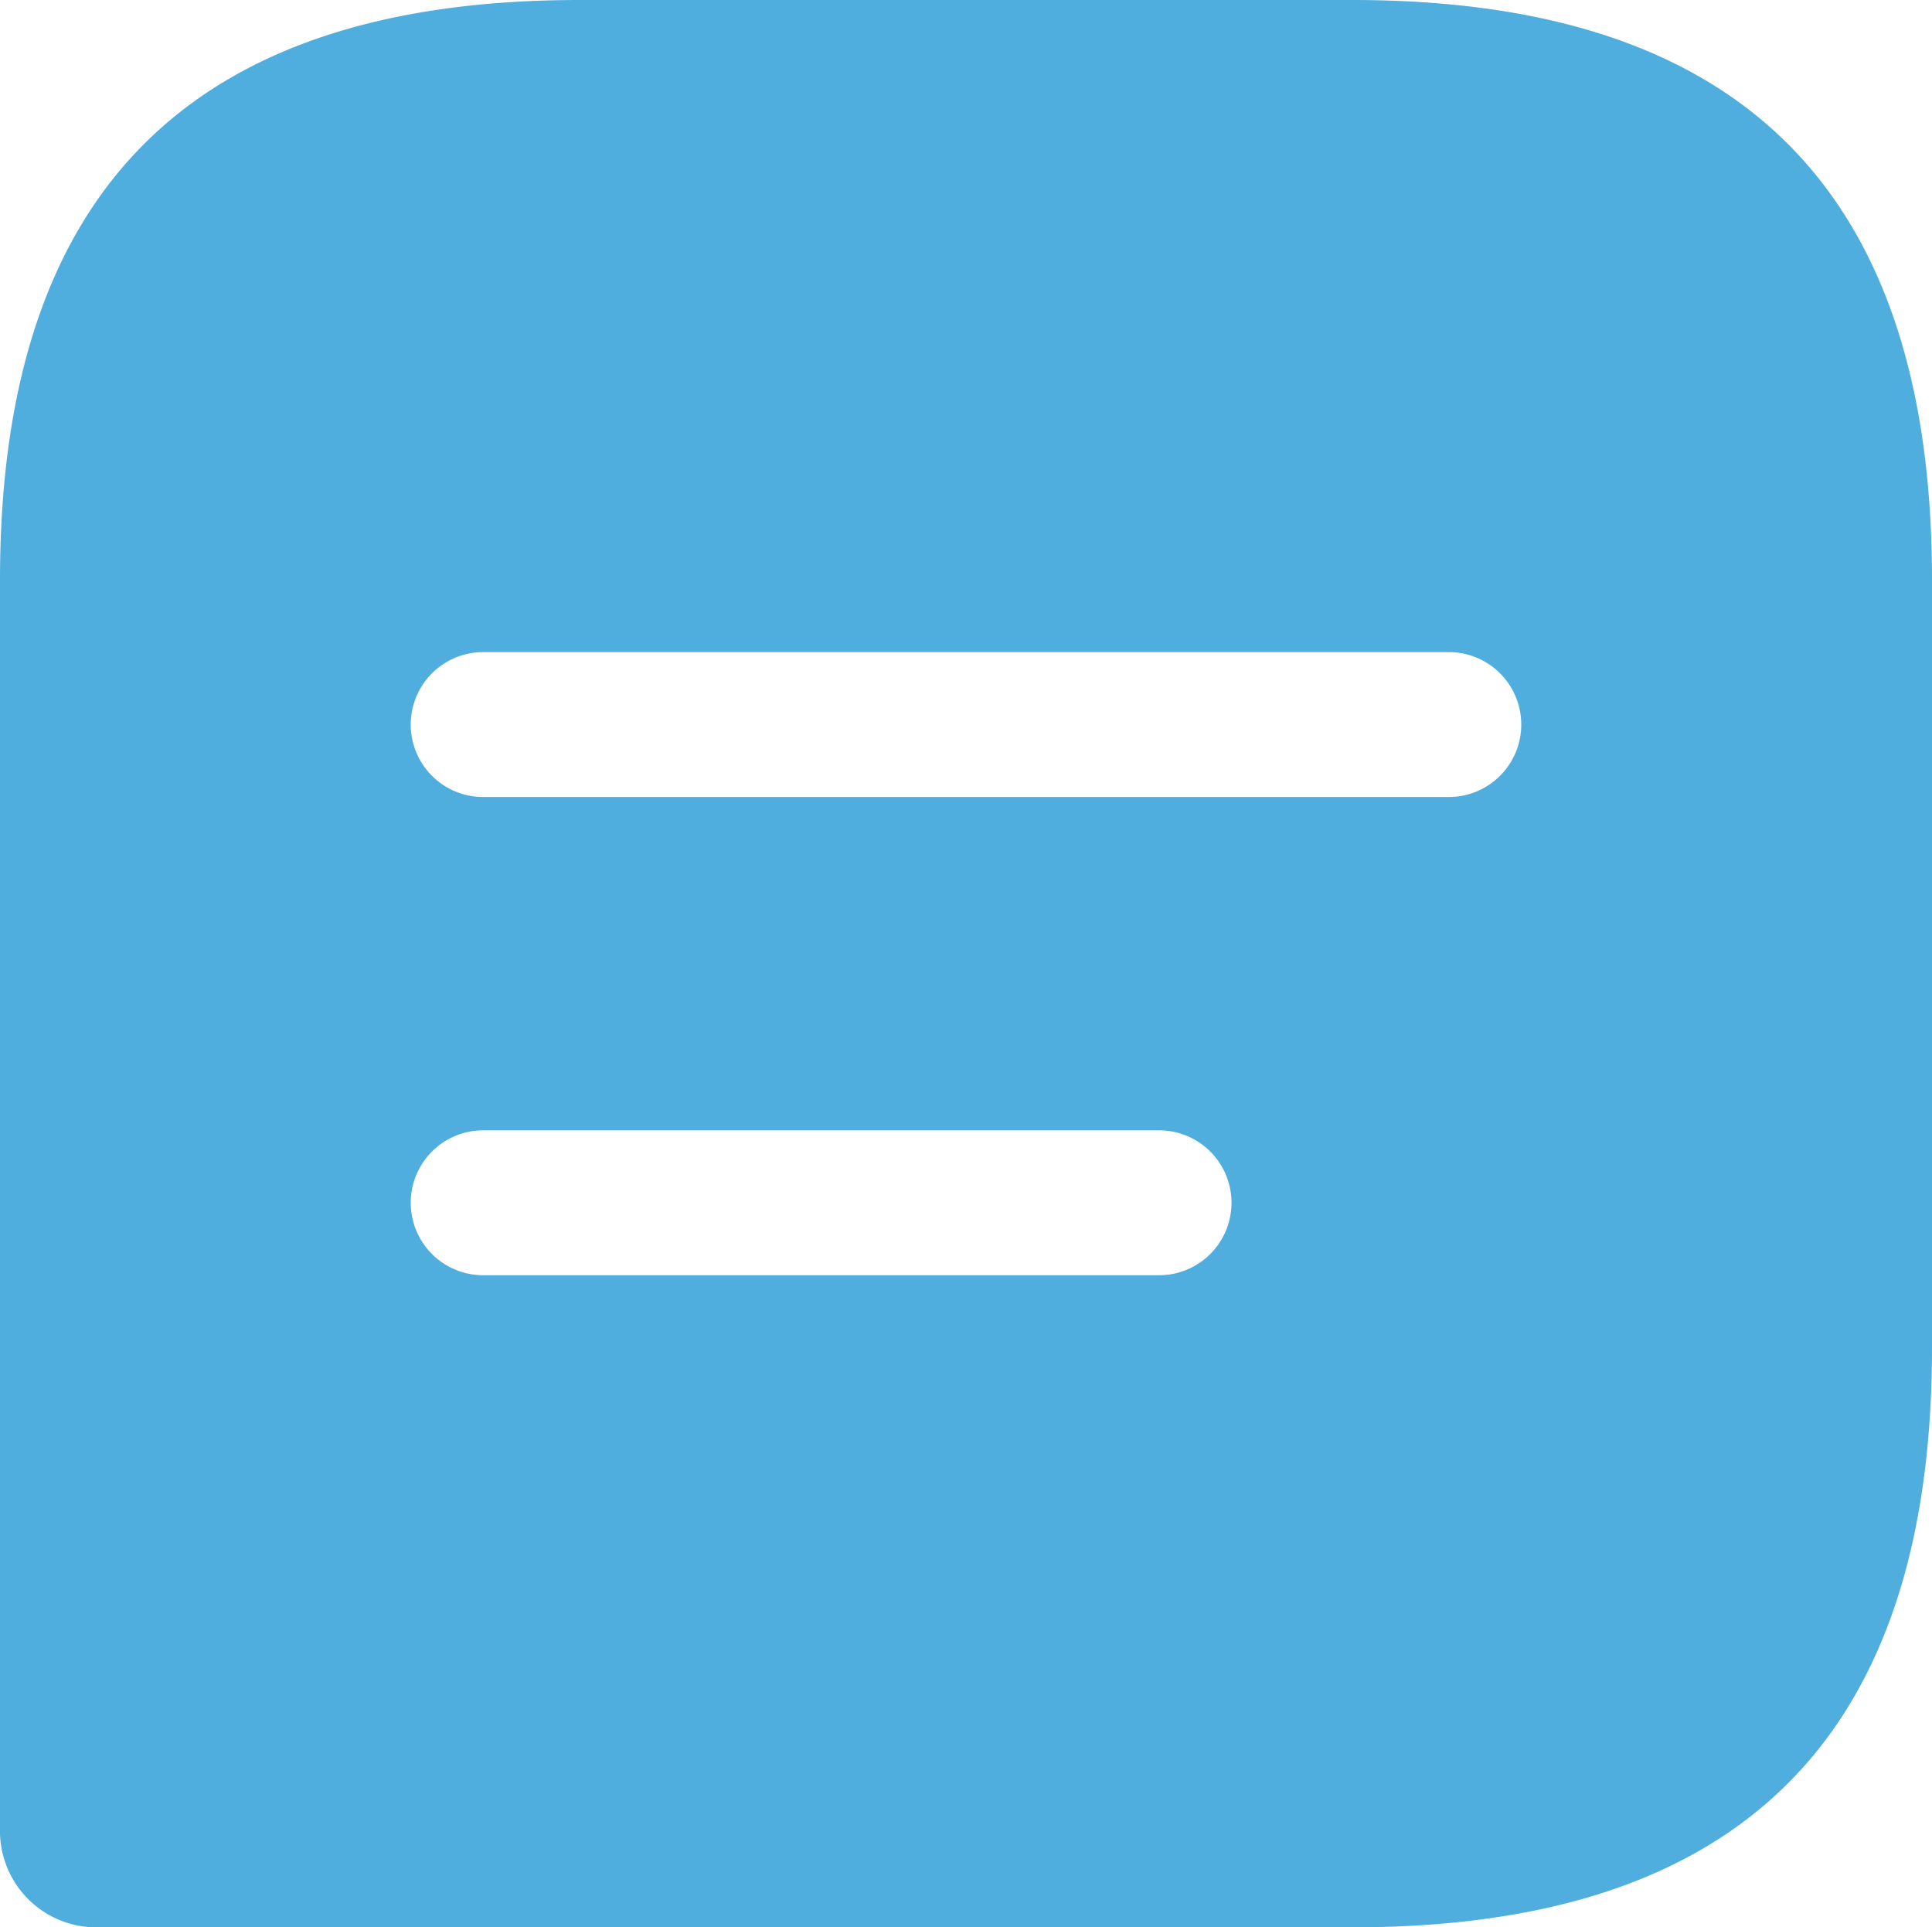 <svg xmlns="http://www.w3.org/2000/svg" viewBox="0 0 26.67 26.6"><defs><style>.cls-1{fill:#50aede;}</style></defs><g id="Layer_2" data-name="Layer 2"><g id="Layer_1-2" data-name="Layer 1"><path class="cls-1" d="M18.67,0H8C2.67,0,0,2.6,0,8V25.3a1.33,1.33,0,0,0,1.33,1.3H18.67c5.33,0,8-2.6,8-8V8C26.67,2.6,24,0,18.67,0ZM16,17.6H6.67a1,1,0,0,1-1-1,1,1,0,0,1,1-1H16a1,1,0,0,1,1,1A1,1,0,0,1,16,17.6ZM20,11H6.67a1,1,0,0,1-1-1,1,1,0,0,1,1-1H20a1,1,0,0,1,1,1A1,1,0,0,1,20,11Z"/></g></g></svg>